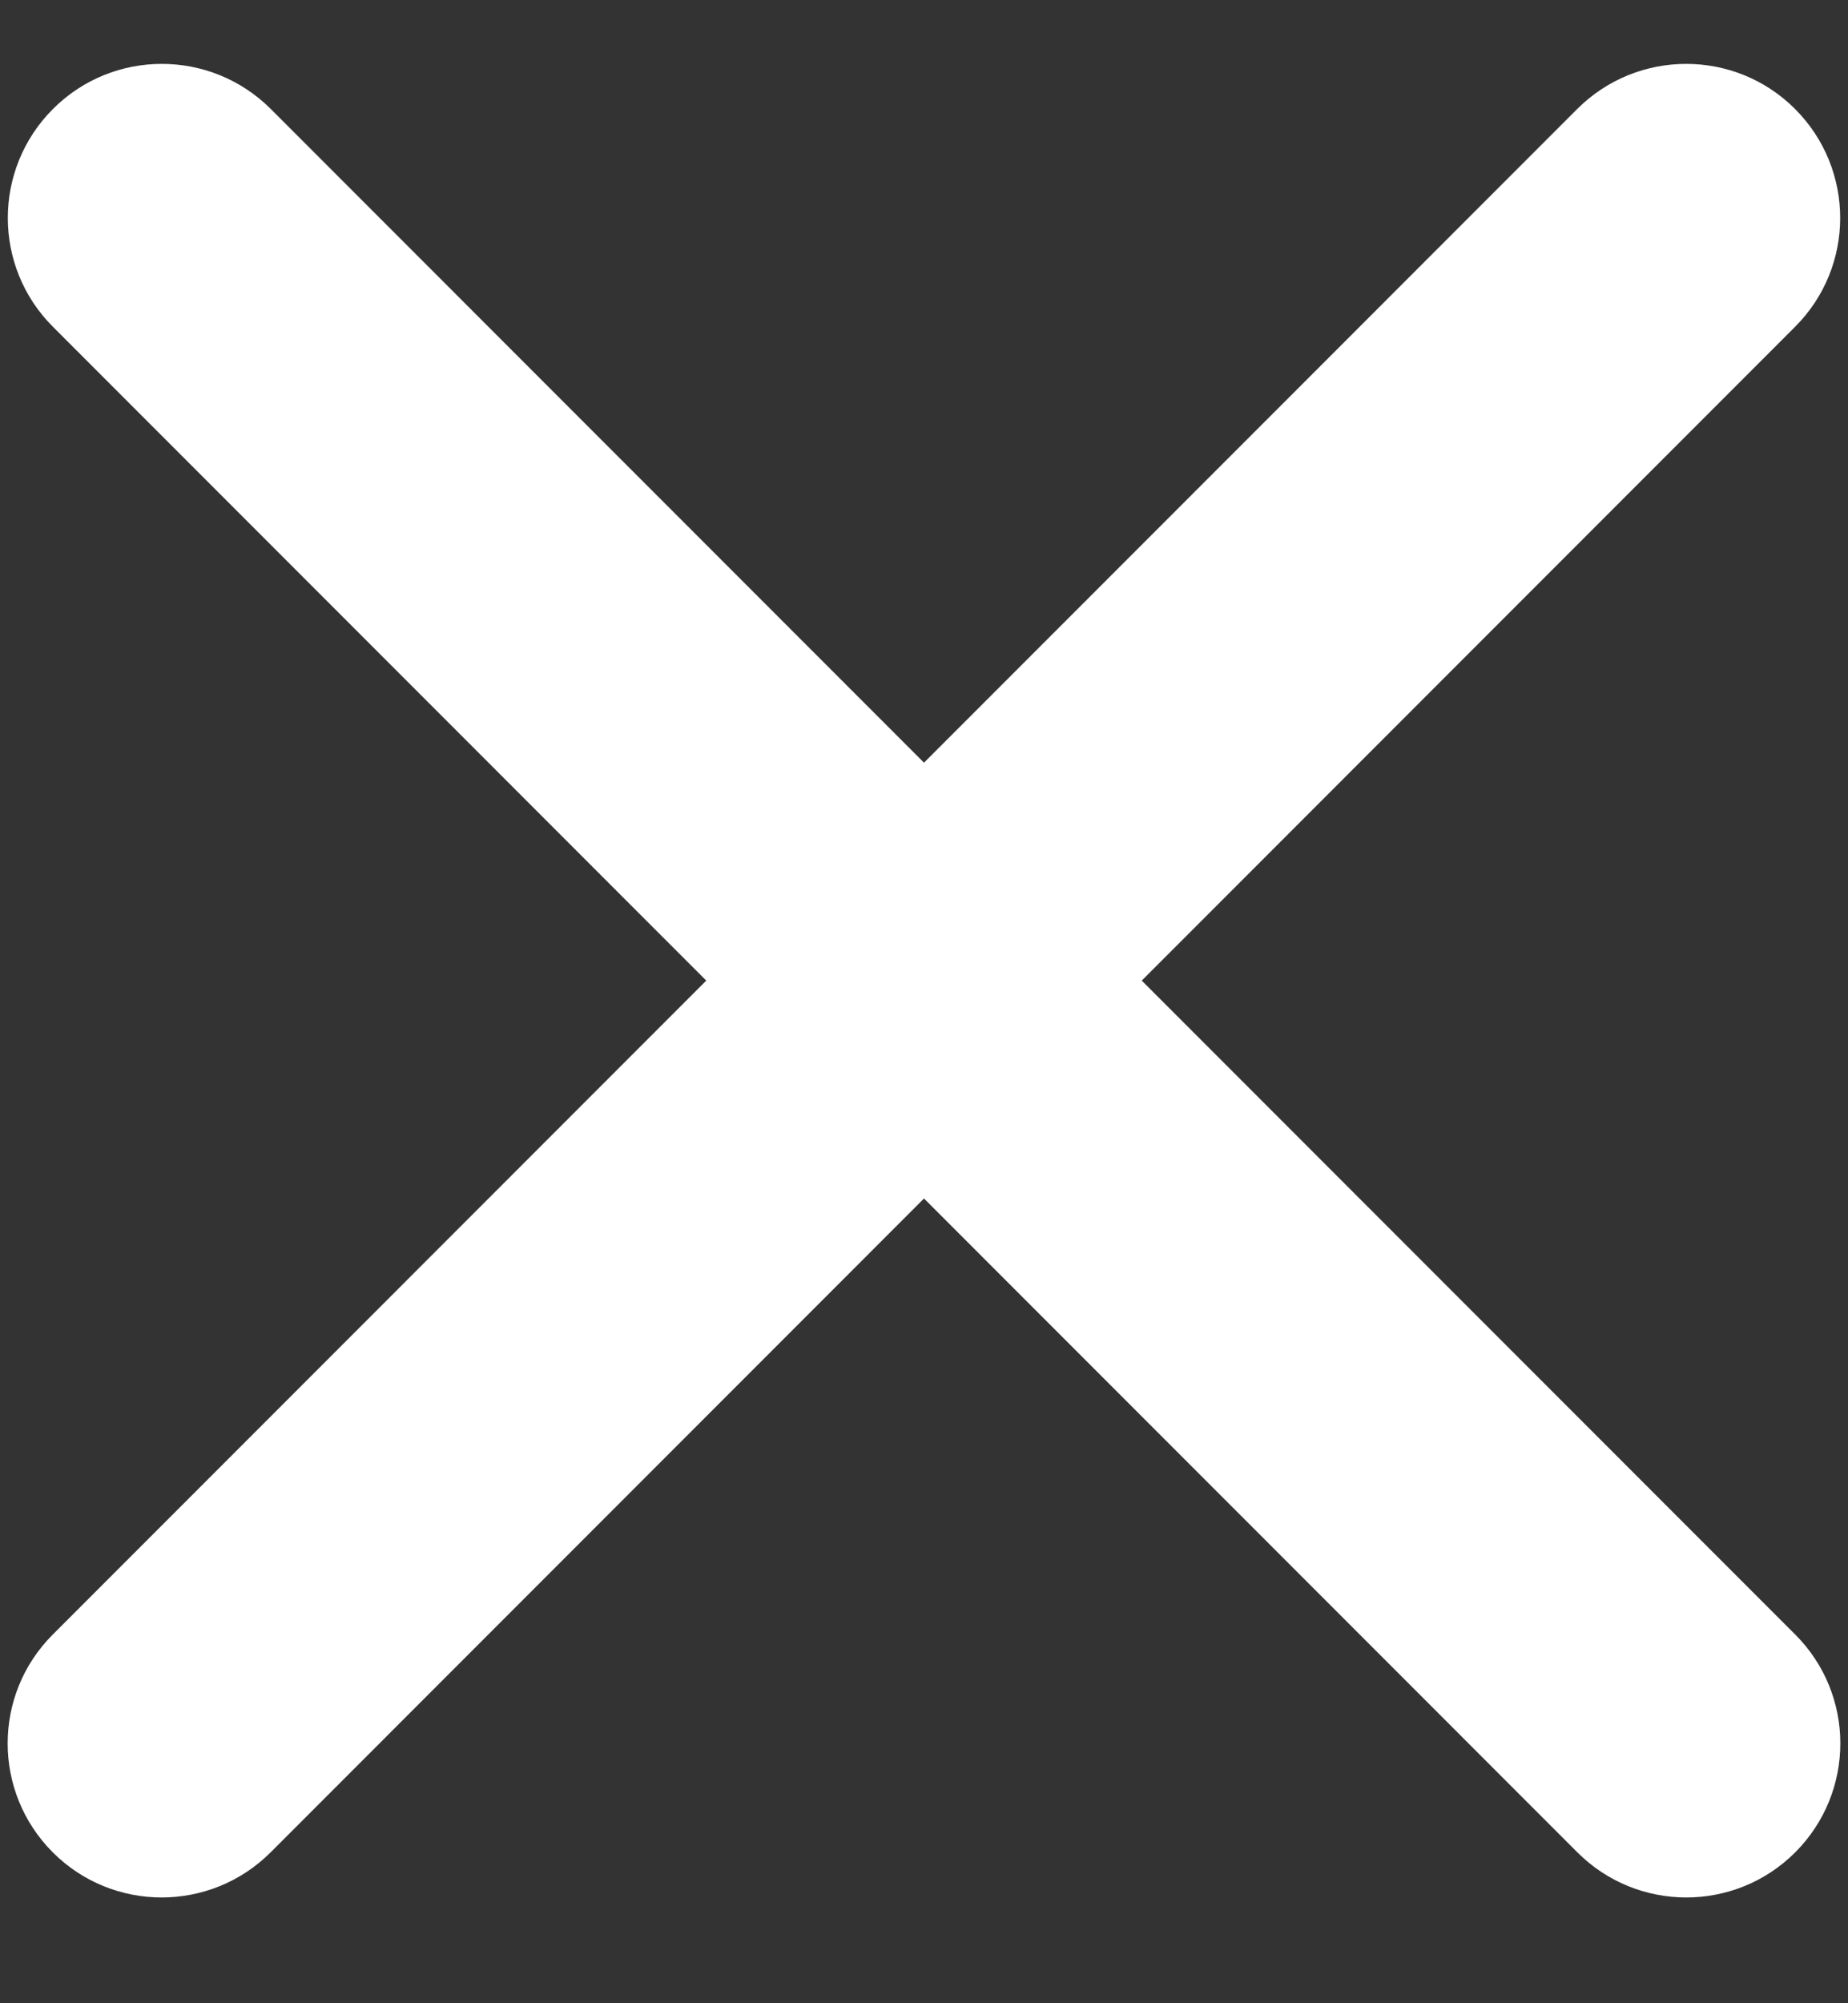 <svg xmlns="http://www.w3.org/2000/svg" width="12" height="13" viewBox="0 0 12 13" fill="none">
  <rect x="0" y="0" width="12" height="13" fill="#333333" stroke="none"/>
  <path d="M10.242 0.707C10.633 0.317 11.266 0.317 11.656 0.707C12.047 1.098 12.047 1.731 11.656 2.121L1.757 12.021C1.366 12.411 0.733 12.411 0.343 12.021C-0.048 11.63 -0.048 10.997 0.343 10.607L10.242 0.707Z" fill="white"/>
  <path d="M11.657 10.607C12.048 10.997 12.048 11.63 11.657 12.021C11.267 12.411 10.633 12.411 10.243 12.021L0.344 2.121C-0.047 1.731 -0.047 1.098 0.344 0.707C0.734 0.317 1.367 0.317 1.758 0.707L11.657 10.607Z" fill="white"/>
</svg>